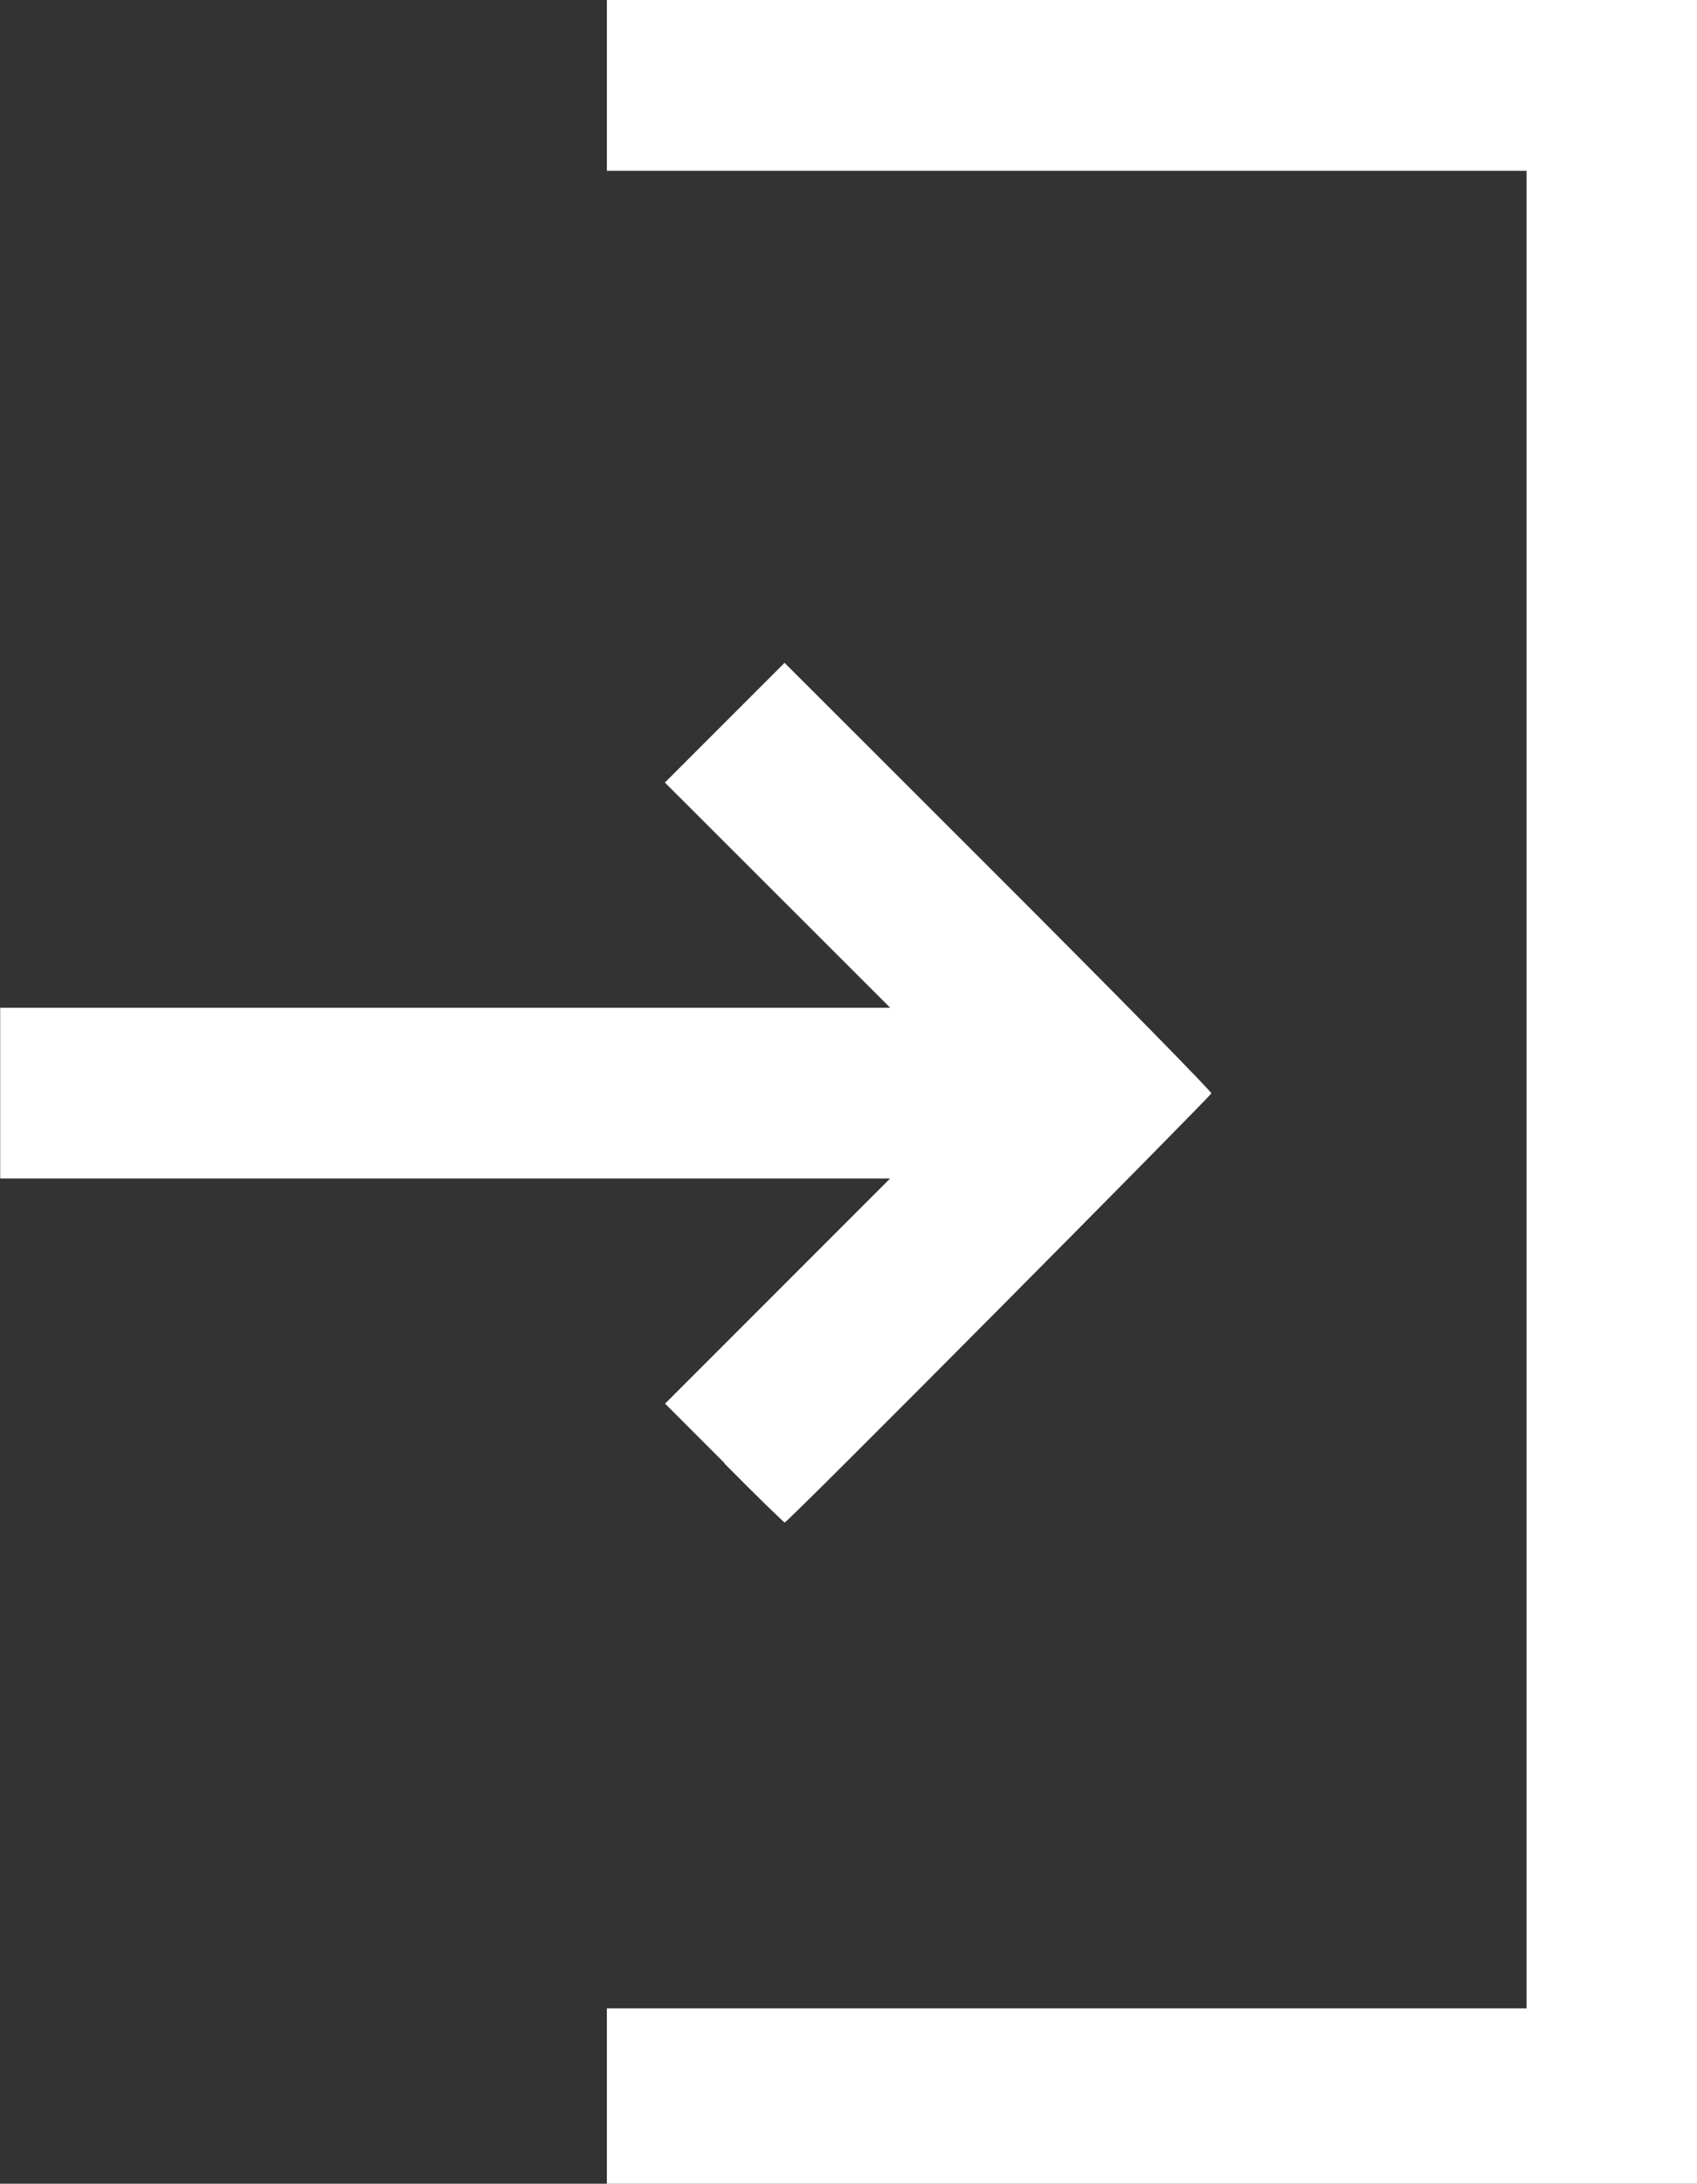 <svg xmlns="http://www.w3.org/2000/svg" width="17.981" height="23.128" viewBox="0 0 17.981 23.128"><rect x="0" y="0" width="17.981" height="23.128" fill="#333333" stroke="none"/><defs><style>.a{fill:#fff;}</style></defs><path class="a" d="M17.555,22.2v-.929H27.3V1.809H17.555V0H29.107V23.128H17.555ZM18.8,15.494l-.628-.628,2.385-2.385h-9.43V10.673h9.43L18.17,8.288l1.268-1.268L21.7,9.28c1.243,1.243,2.26,2.277,2.26,2.3s-4.487,4.545-4.521,4.545c-.007,0-.3-.283-.641-.628Z" transform="translate(-11.125 0)"/></svg>